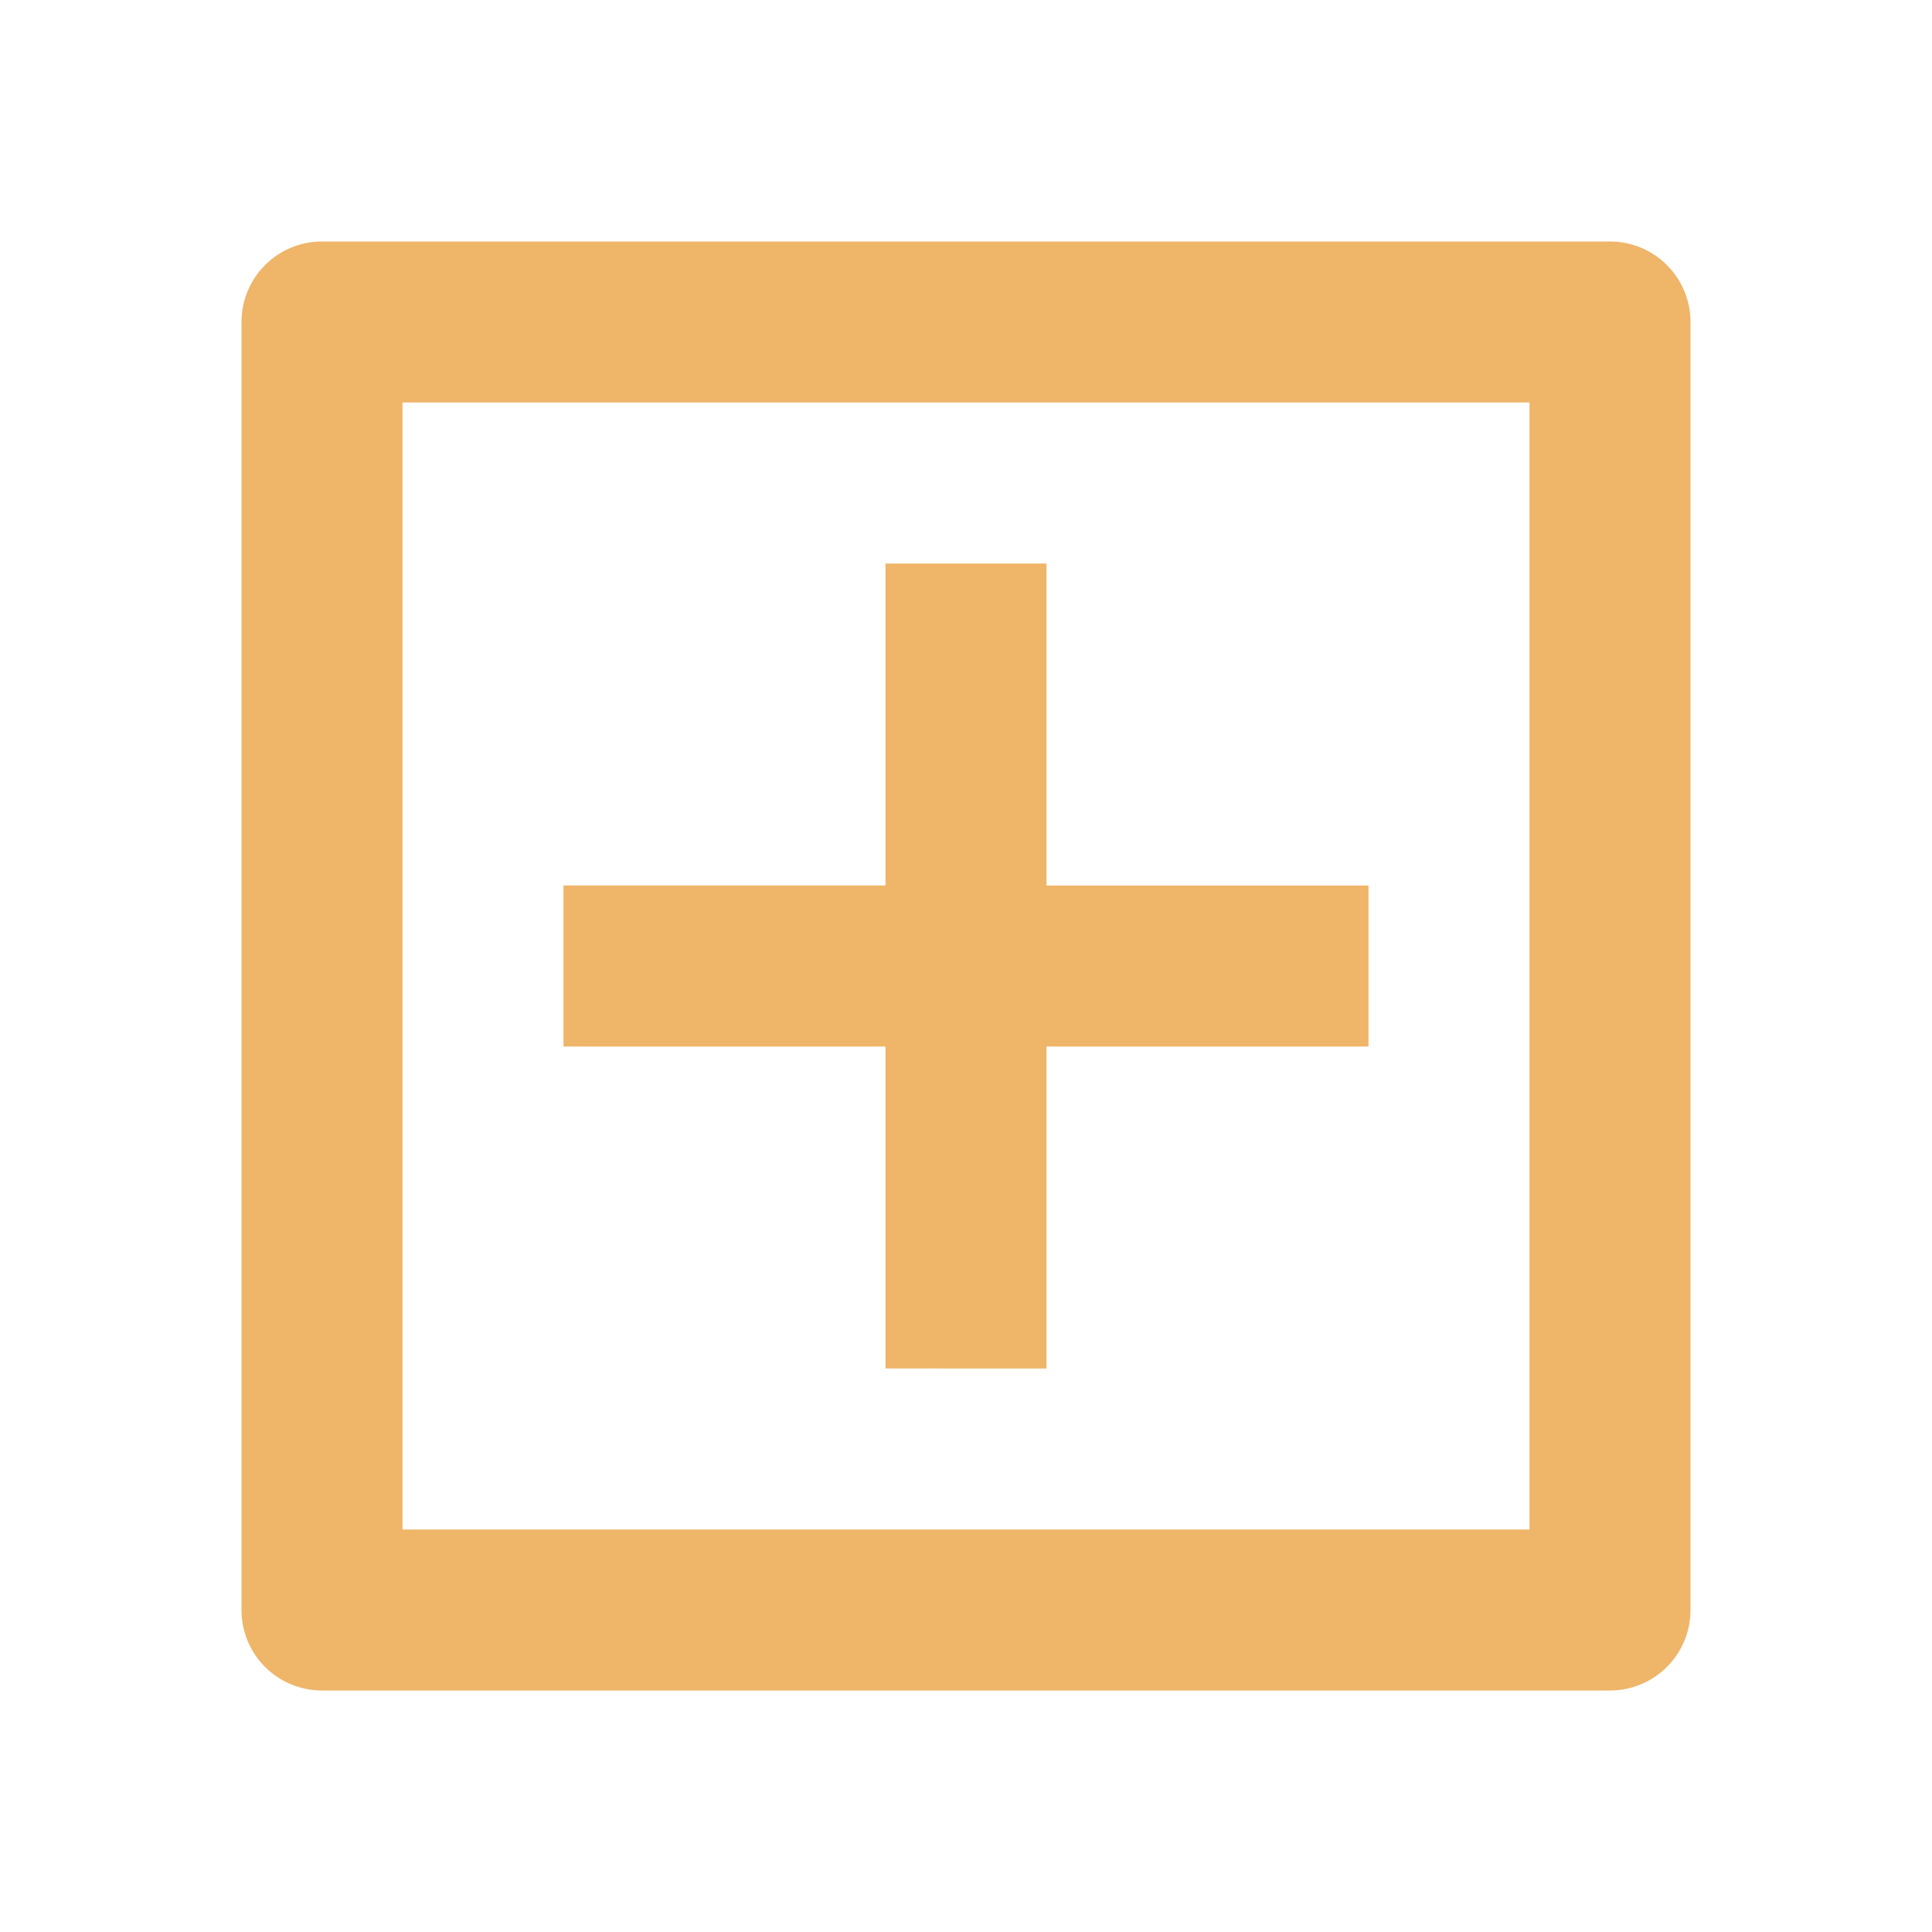 <svg id="add-box-line" xmlns="http://www.w3.org/2000/svg" width="24" height="24" viewBox="0 0 24 24">
  <path id="Path_617" data-name="Path 617" d="M0,0H24V24H0Z" fill="none"/>
  <path id="Path_618" data-name="Path 618" d="M4,3H20a1,1,0,0,1,1,1V20a1,1,0,0,1-1,1H4a1,1,0,0,1-1-1V4A1,1,0,0,1,4,3ZM5,5V19H19V5Zm6,6V7h2v4h4v2H13v4H11V13H7V11Z" fill="#efb569"/>
</svg>
